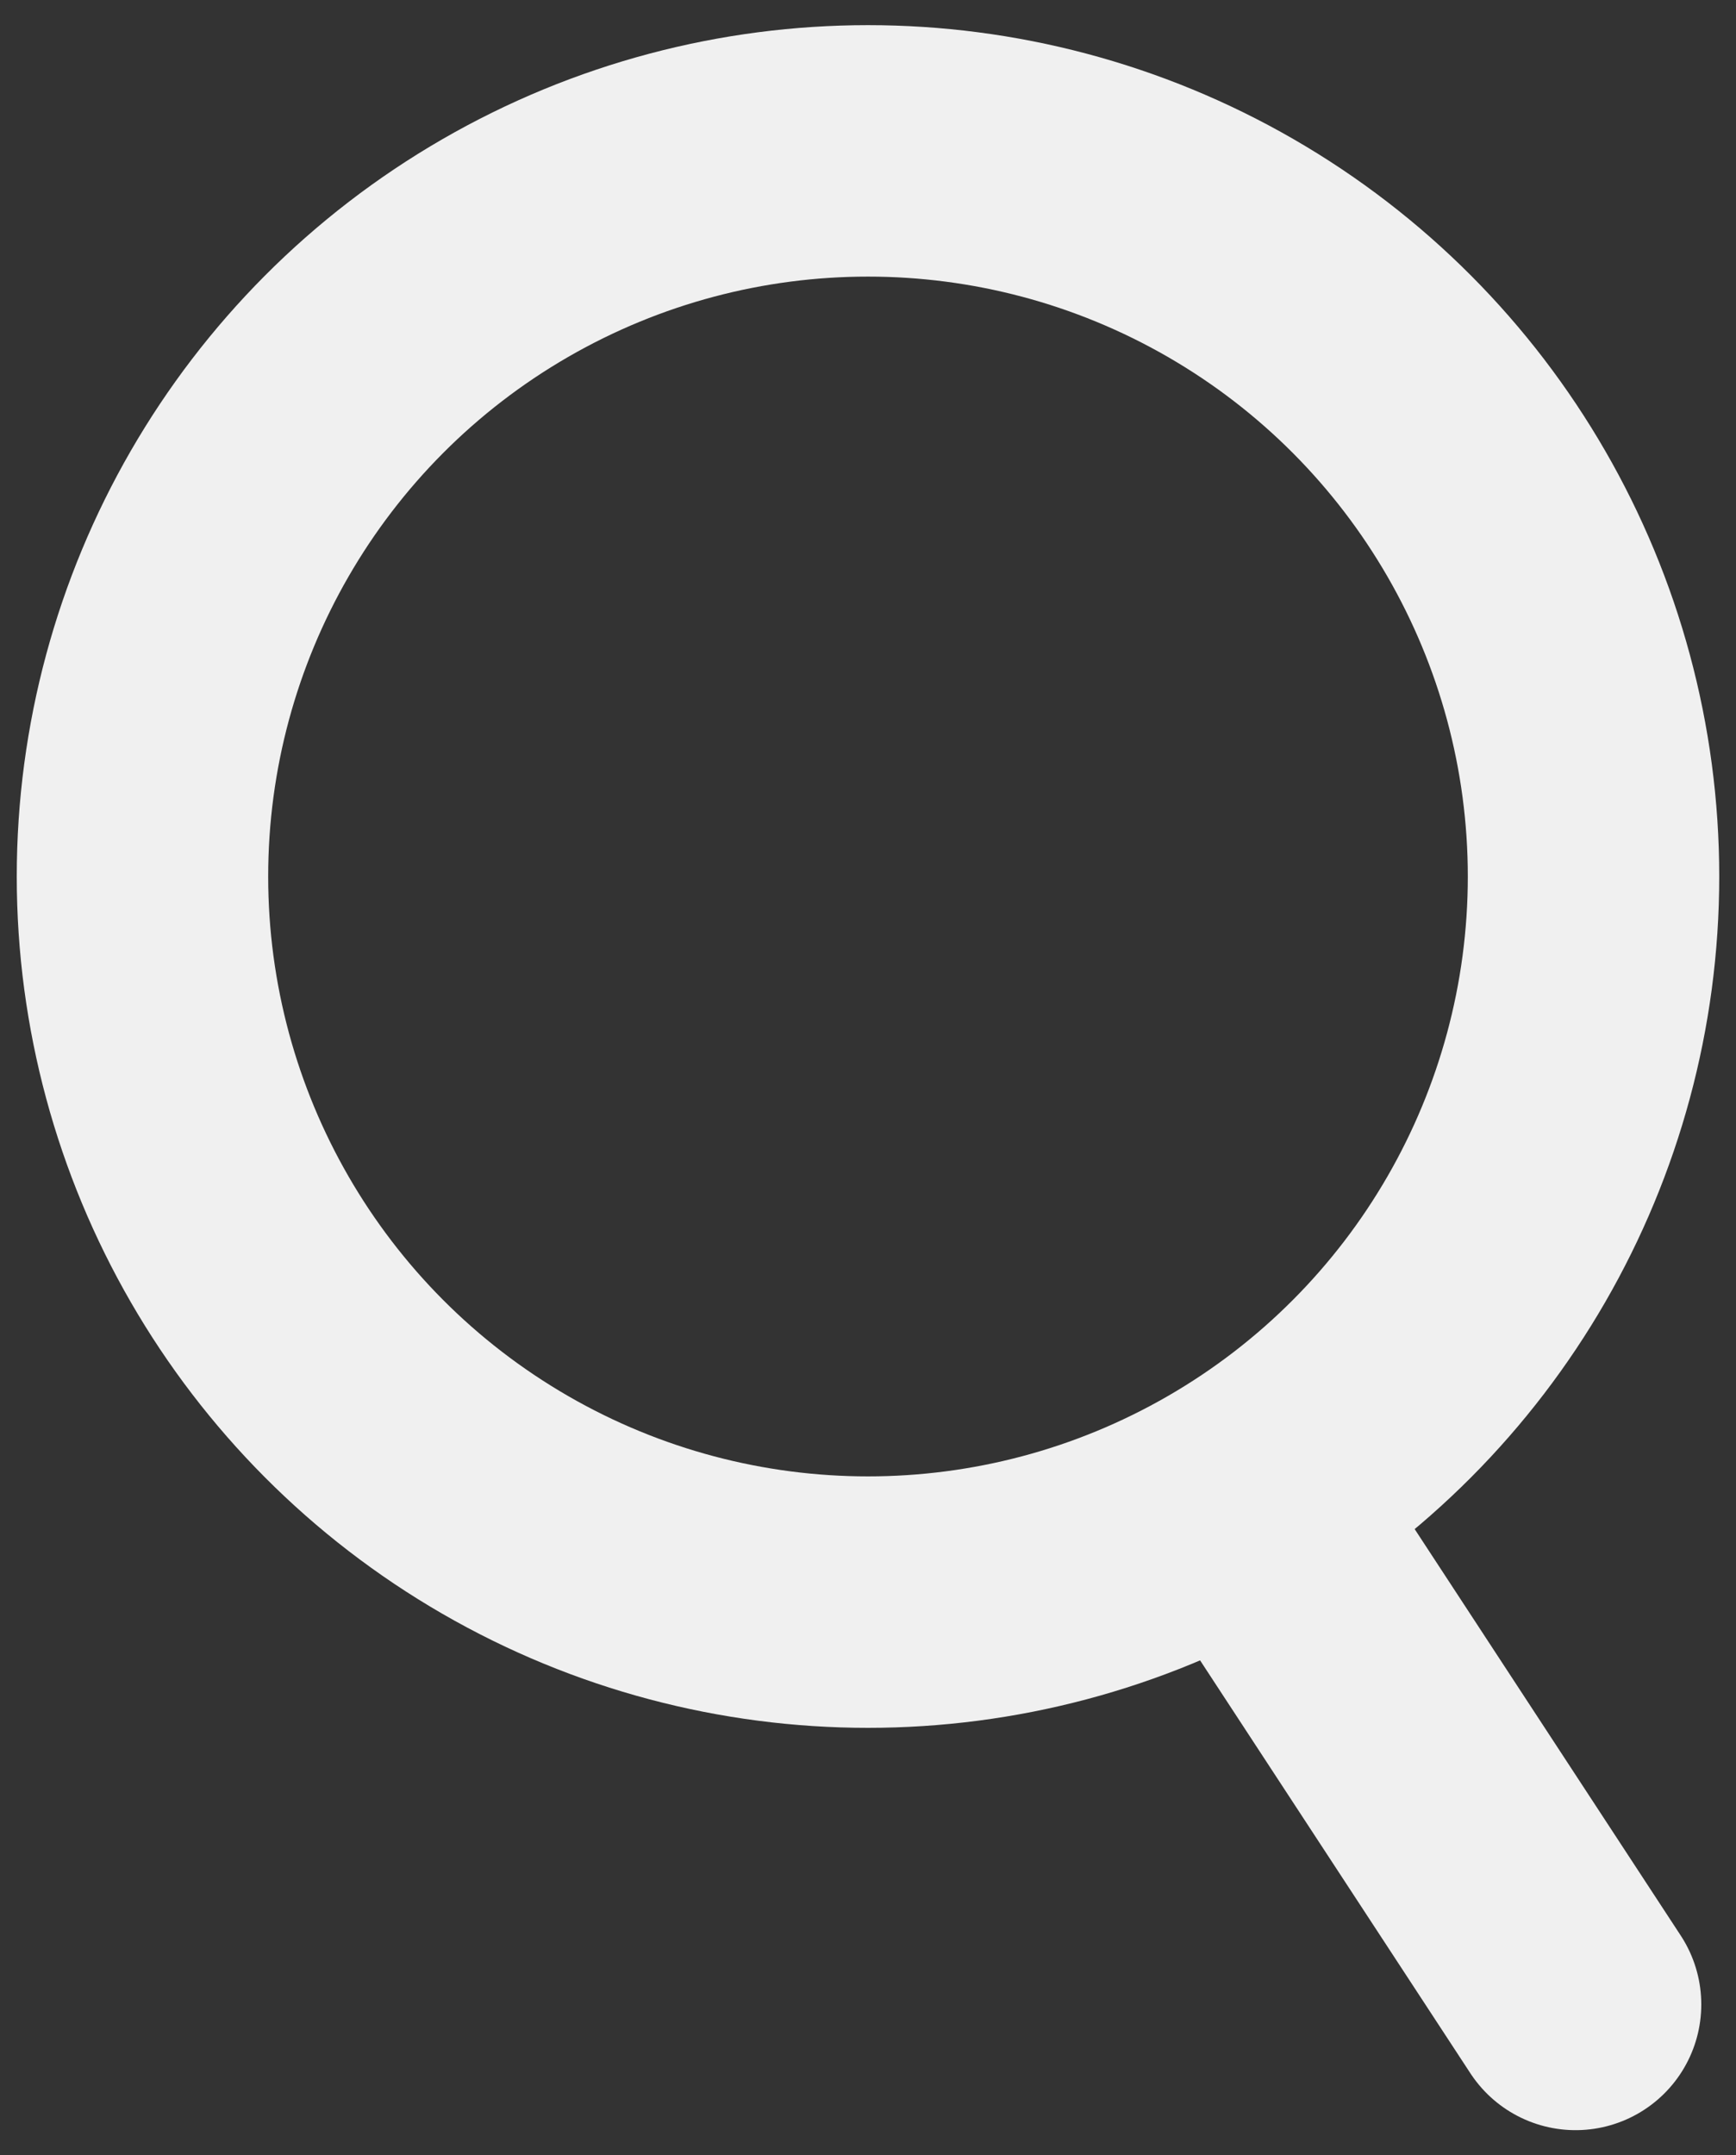 <?xml version="1.0" encoding="utf-8"?>
<!-- Generator: Adobe Illustrator 27.8.1, SVG Export Plug-In . SVG Version: 6.00 Build 0)  -->
<svg version="1.1" xmlns="http://www.w3.org/2000/svg" xmlns:xlink="http://www.w3.org/1999/xlink" x="0px" y="0px"
	 viewBox="0 0 145 180" style="enable-background:new 0 0 145 180;" xml:space="preserve">
<rect x="0" y="0" width="145" height="180" fill="#333333" stroke="none"/>
<style type="text/css">
	.st0{display:none;}
	.st1{display:inline;fill:#00A0E9;}
	.st2{fill:none;stroke:#F0F0F0;stroke-width:21;stroke-miterlimit:10;}
	.st3{fill:none;stroke:#F0F0F0;stroke-width:21;stroke-linecap:round;stroke-miterlimit:10;}
</style>
<g id="背景" class="st0">
	<rect class="st1" width="145" height="180"/>
</g>
<g id="サーチアイコン">
	<g>
		<circle class="st2" cx="72.5" cy="73.2" r="60.6"/>
		<line class="st3" x1="104.3" y1="125.7" x2="131.6" y2="167.4"/>
	</g>
</g>
</svg>
